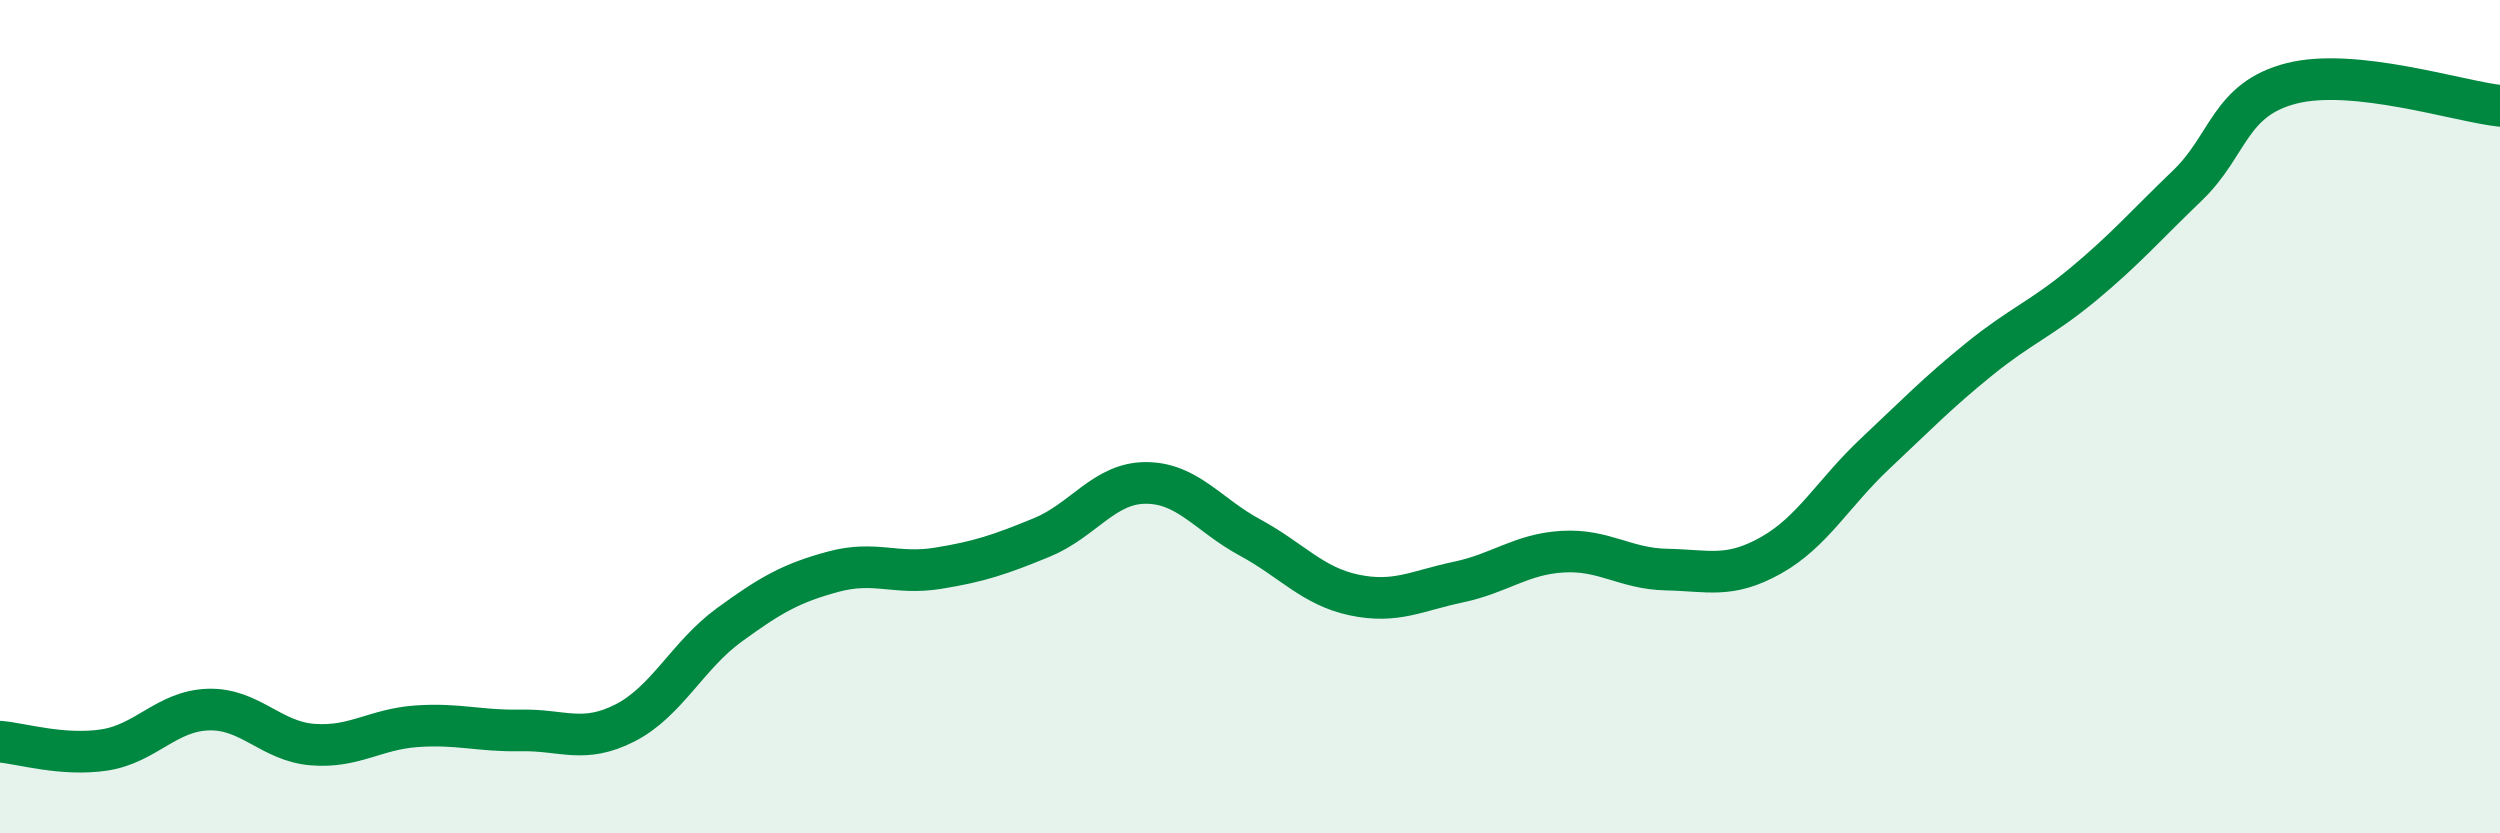 
    <svg width="60" height="20" viewBox="0 0 60 20" xmlns="http://www.w3.org/2000/svg">
      <path
        d="M 0,17.8 C 0.5,17.84 1.5,18.15 2.5,18 C 3.5,17.85 4,17.06 5,17.03 C 6,17 6.5,17.79 7.5,17.87 C 8.5,17.95 9,17.5 10,17.43 C 11,17.36 11.5,17.55 12.5,17.53 C 13.5,17.51 14,17.86 15,17.35 C 16,16.84 16.5,15.73 17.5,15 C 18.5,14.27 19,13.99 20,13.72 C 21,13.45 21.5,13.8 22.5,13.64 C 23.5,13.48 24,13.31 25,12.9 C 26,12.49 26.5,11.59 27.5,11.59 C 28.5,11.59 29,12.36 30,12.9 C 31,13.44 31.5,14.07 32.5,14.28 C 33.5,14.49 34,14.18 35,13.97 C 36,13.76 36.5,13.3 37.5,13.24 C 38.5,13.18 39,13.65 40,13.67 C 41,13.69 41.5,13.89 42.5,13.33 C 43.5,12.77 44,11.83 45,10.89 C 46,9.95 46.5,9.43 47.5,8.62 C 48.5,7.81 49,7.65 50,6.82 C 51,5.99 51.5,5.41 52.5,4.45 C 53.5,3.49 53.5,2.38 55,2 C 56.5,1.62 59,2.43 60,2.54L60 20L0 20Z"
        fill="#008740"
        opacity="0.1"
        stroke-linecap="round"
        stroke-linejoin="round"
      />
      <path
        d="M 0,17.8 C 0.5,17.84 1.5,18.15 2.5,18 C 3.5,17.85 4,17.06 5,17.03 C 6,17 6.5,17.79 7.5,17.87 C 8.5,17.95 9,17.5 10,17.43 C 11,17.36 11.5,17.55 12.5,17.53 C 13.5,17.51 14,17.86 15,17.35 C 16,16.84 16.5,15.73 17.5,15 C 18.5,14.27 19,13.99 20,13.72 C 21,13.45 21.5,13.8 22.5,13.64 C 23.5,13.48 24,13.31 25,12.9 C 26,12.49 26.5,11.59 27.5,11.59 C 28.5,11.59 29,12.36 30,12.9 C 31,13.44 31.5,14.07 32.5,14.28 C 33.5,14.49 34,14.18 35,13.97 C 36,13.76 36.5,13.3 37.5,13.24 C 38.5,13.18 39,13.65 40,13.67 C 41,13.69 41.5,13.89 42.5,13.33 C 43.5,12.77 44,11.83 45,10.89 C 46,9.95 46.5,9.43 47.5,8.62 C 48.5,7.81 49,7.65 50,6.82 C 51,5.99 51.5,5.41 52.5,4.45 C 53.5,3.49 53.5,2.38 55,2 C 56.5,1.62 59,2.43 60,2.54"
        stroke="#008740"
        stroke-width="1"
        fill="none"
        stroke-linecap="round"
        stroke-linejoin="round"
      />
    </svg>
  